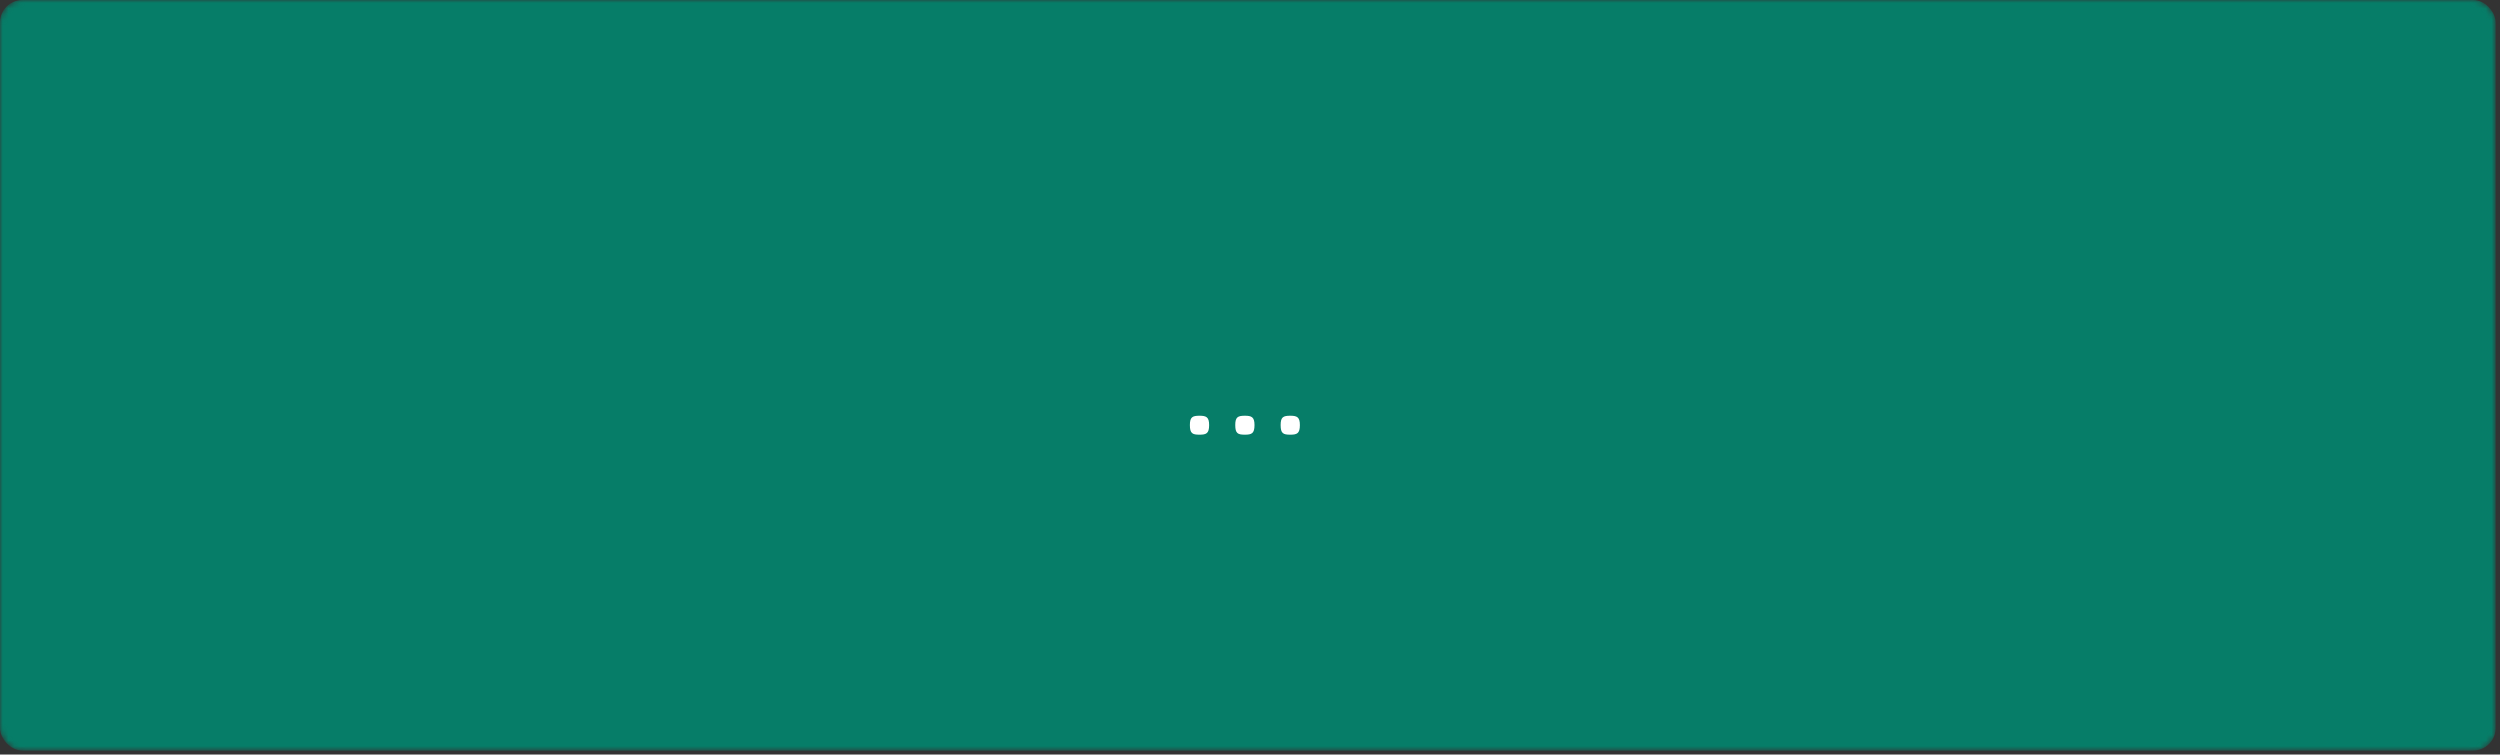 <svg width="444" height="134" viewBox="0 0 444 134" fill="none" xmlns="http://www.w3.org/2000/svg">
<rect x="0" y="0" width="444" height="134" fill="#333333" stroke="none"/>
<mask id="mask0_5109_282" style="mask-type:alpha" maskUnits="userSpaceOnUse" x="0" y="0" width="444" height="134">
<rect width="443.227" height="133.301" rx="4" fill="white"/>
</mask>
<g mask="url(#mask0_5109_282)">
<rect width="443.227" height="133.301" rx="4" fill="#067D68"/>
<path d="M213.033 77.199C211.777 77.199 211.323 76.986 211.323 75.49C211.323 74.075 211.777 73.834 213.033 73.834C214.234 73.834 214.742 74.075 214.742 75.49C214.742 76.986 214.234 77.199 213.033 77.199ZM221.091 77.199C219.836 77.199 219.382 76.986 219.382 75.49C219.382 74.075 219.836 73.834 221.091 73.834C222.293 73.834 222.8 74.075 222.8 75.49C222.8 76.986 222.293 77.199 221.091 77.199ZM229.15 77.199C227.895 77.199 227.441 76.986 227.441 75.49C227.441 74.075 227.895 73.834 229.15 73.834C230.351 73.834 230.859 74.075 230.859 75.49C230.859 76.986 230.351 77.199 229.15 77.199Z" fill="white"/>
</g>
</svg>
